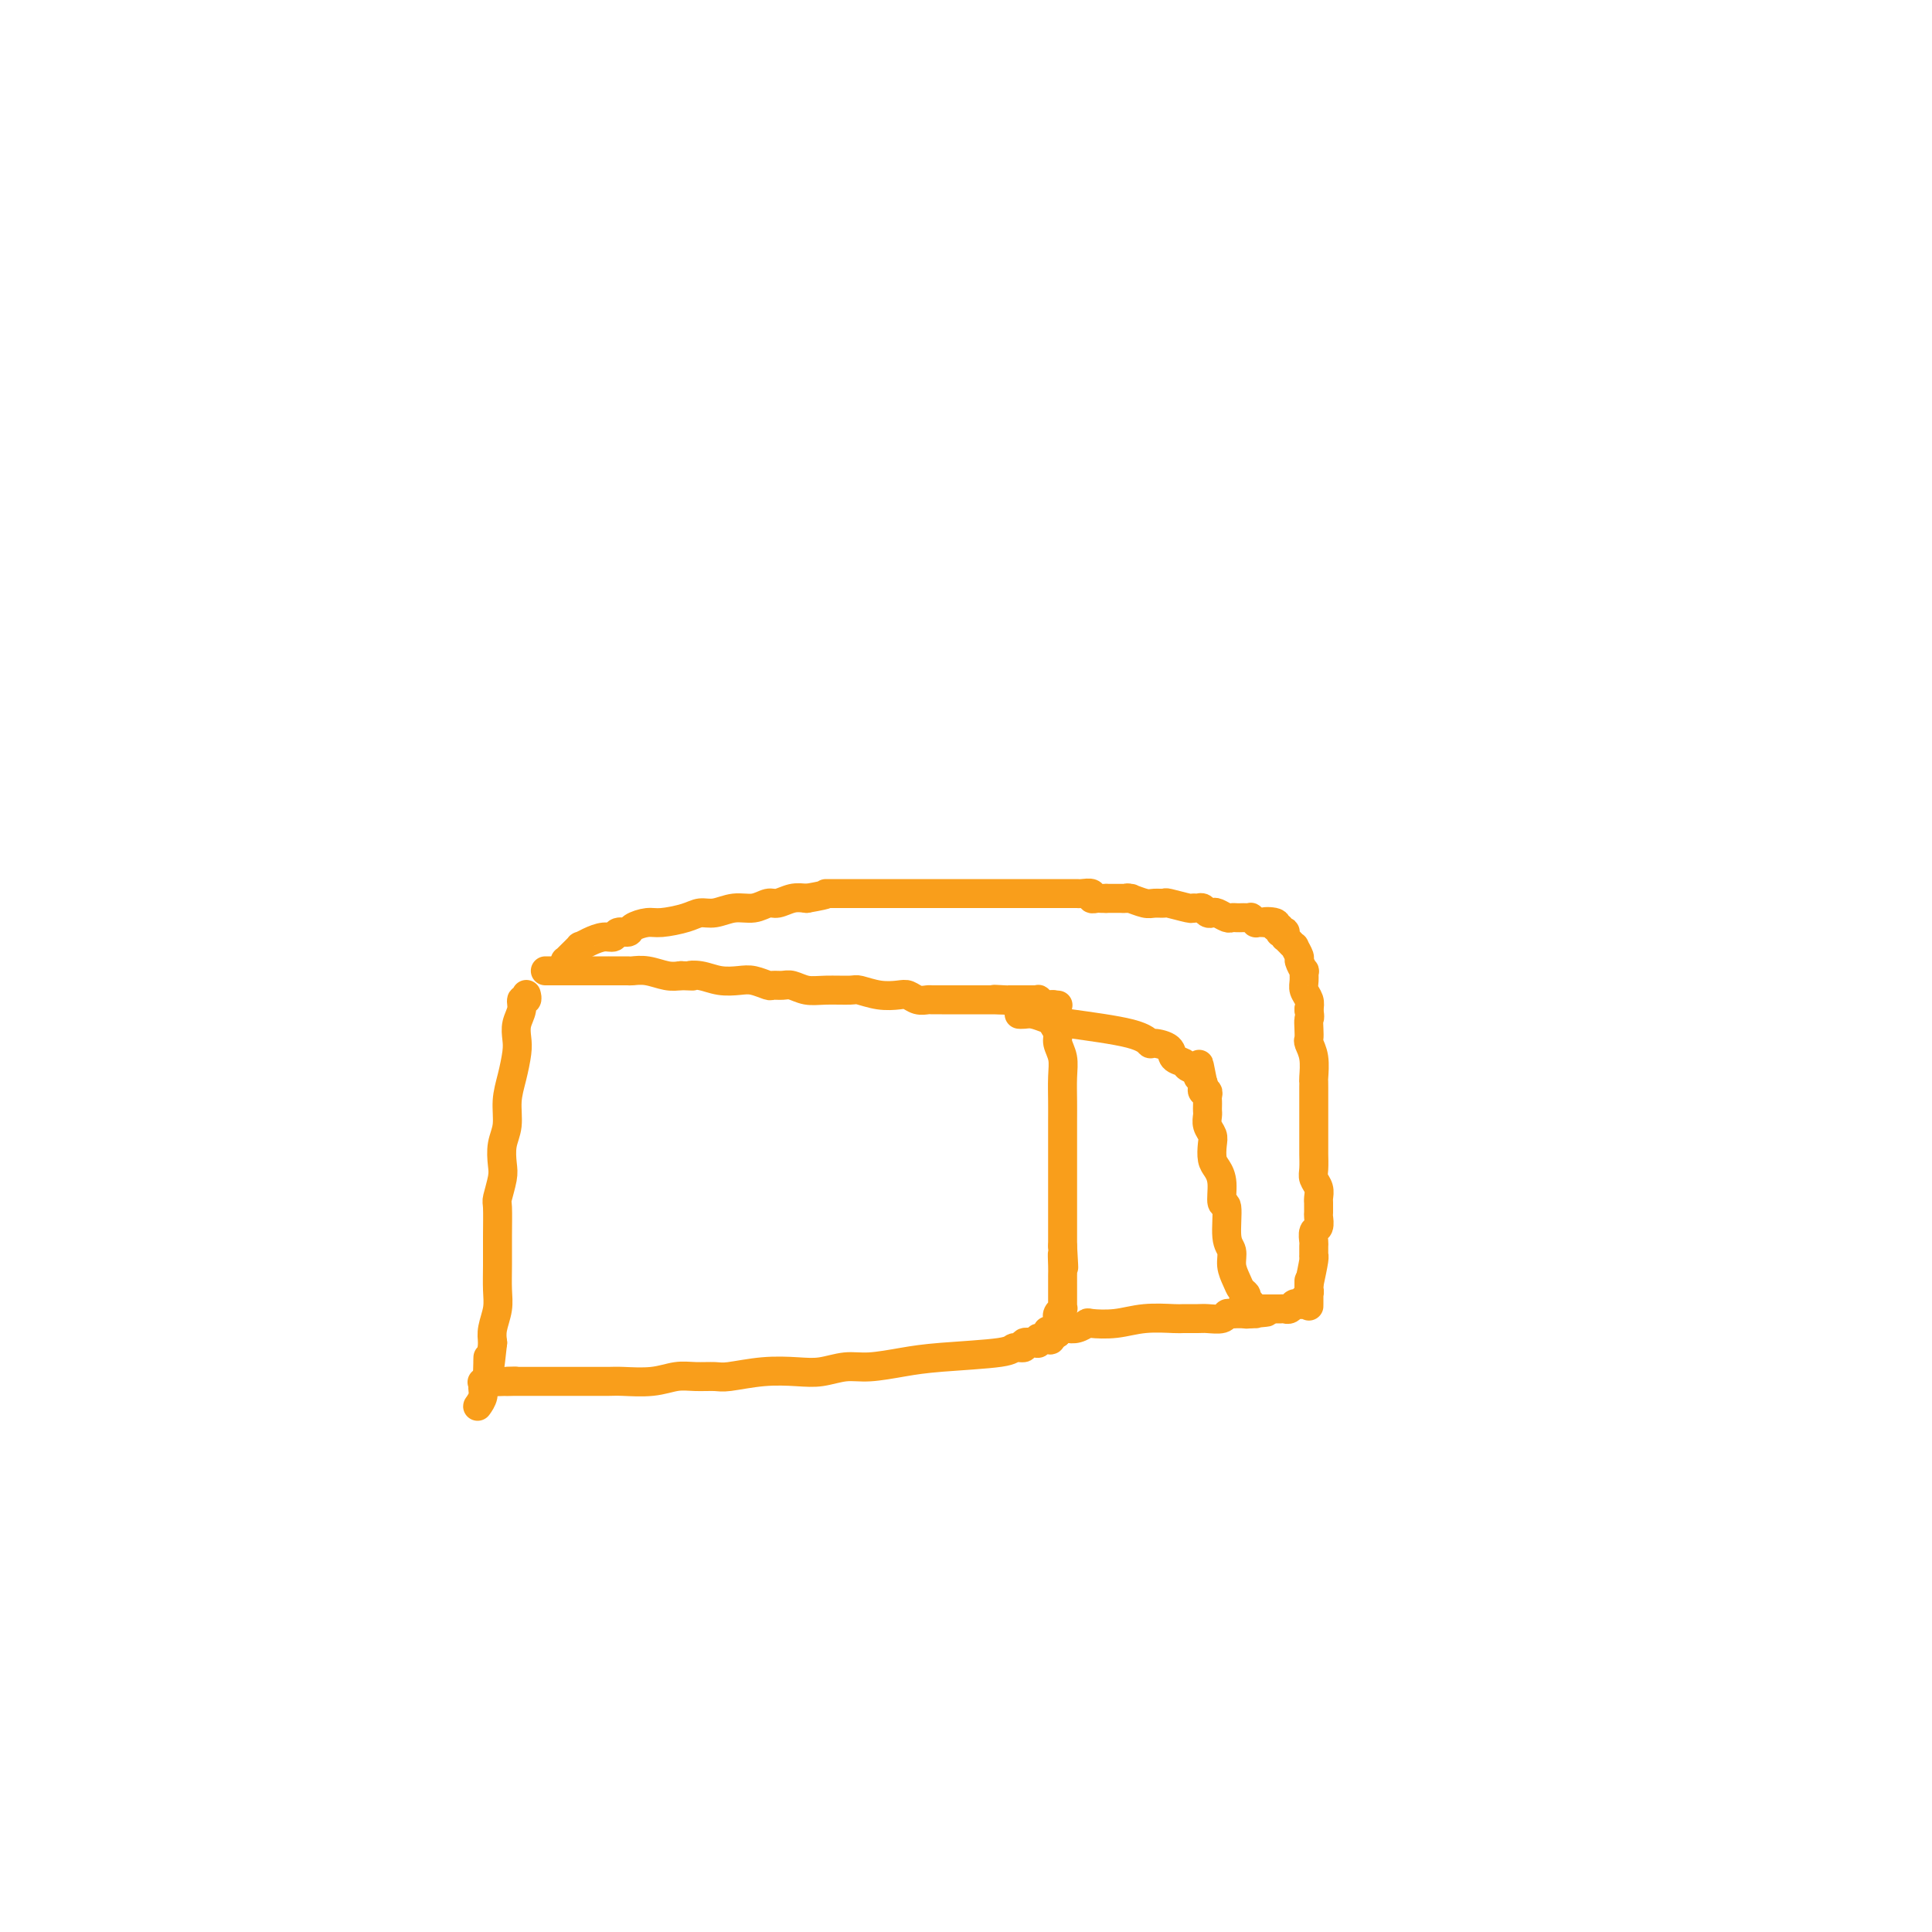 <svg viewBox='0 0 400 400' version='1.1' xmlns='http://www.w3.org/2000/svg' xmlns:xlink='http://www.w3.org/1999/xlink'><g fill='none' stroke='#F99E1B' stroke-width='6' stroke-linecap='round' stroke-linejoin='round'><path d='M109,206c-0.000,-0.000 -0.000,-0.000 0,0c0.000,0.000 0.000,0.000 0,0c-0.000,-0.000 -0.000,-0.001 0,0c0.000,0.001 0.001,0.004 0,0c-0.001,-0.004 -0.004,-0.017 0,0c0.004,0.017 0.016,0.062 0,0c-0.016,-0.062 -0.061,-0.232 0,0c0.061,0.232 0.226,0.866 0,1c-0.226,0.134 -0.845,-0.234 -1,0c-0.155,0.234 0.152,1.069 0,2c-0.152,0.931 -0.763,1.959 -1,3c-0.237,1.041 -0.101,2.095 0,3c0.101,0.905 0.167,1.662 0,3c-0.167,1.338 -0.567,3.258 -1,5c-0.433,1.742 -0.900,3.308 -1,5c-0.100,1.692 0.165,3.511 0,5c-0.165,1.489 -0.762,2.647 -1,4c-0.238,1.353 -0.116,2.902 0,4c0.116,1.098 0.227,1.745 0,3c-0.227,1.255 -0.793,3.119 -1,4c-0.207,0.881 -0.054,0.780 0,2c0.054,1.220 0.011,3.761 0,6c-0.011,2.239 0.011,4.174 0,6c-0.011,1.826 -0.054,3.541 0,5c0.054,1.459 0.207,2.662 0,4c-0.207,1.338 -0.773,2.811 -1,4c-0.227,1.189 -0.113,2.095 0,3'/><path d='M102,278c-1.305,12.030 -1.067,6.105 -1,4c0.067,-2.105 -0.038,-0.388 0,1c0.038,1.388 0.221,2.449 0,3c-0.221,0.551 -0.844,0.593 -1,1c-0.156,0.407 0.154,1.181 0,2c-0.154,0.819 -0.773,1.684 -1,2c-0.227,0.316 -0.061,0.085 0,0c0.061,-0.085 0.016,-0.023 0,0c-0.016,0.023 -0.005,0.007 0,0c0.005,-0.007 0.002,-0.003 0,0'/><path d='M113,201c-0.000,-0.000 -0.000,-0.000 0,0c0.000,0.000 0.000,0.000 0,0c-0.000,-0.000 -0.001,-0.000 0,0c0.001,0.000 0.004,0.000 0,0c-0.004,-0.000 -0.015,-0.000 0,0c0.015,0.000 0.056,0.000 0,0c-0.056,-0.000 -0.208,-0.000 0,0c0.208,0.000 0.777,0.000 1,0c0.223,-0.000 0.102,-0.000 0,0c-0.102,0.000 -0.183,0.000 0,0c0.183,-0.000 0.629,-0.000 1,0c0.371,0.000 0.666,0.000 1,0c0.334,-0.000 0.708,-0.000 1,0c0.292,0.000 0.503,0.000 1,0c0.497,-0.000 1.280,-0.000 2,0c0.720,0.000 1.375,0.000 2,0c0.625,-0.000 1.218,-0.000 2,0c0.782,0.000 1.752,0.000 2,0c0.248,-0.000 -0.227,-0.001 0,0c0.227,0.001 1.156,0.004 2,0c0.844,-0.004 1.605,-0.015 2,0c0.395,0.015 0.426,0.056 1,0c0.574,-0.056 1.693,-0.207 3,0c1.307,0.207 2.802,0.774 4,1c1.198,0.226 2.099,0.113 3,0'/><path d='M141,202c4.713,0.171 2.497,0.097 2,0c-0.497,-0.097 0.725,-0.218 2,0c1.275,0.218 2.603,0.776 4,1c1.397,0.224 2.864,0.113 4,0c1.136,-0.113 1.942,-0.227 3,0c1.058,0.227 2.369,0.797 3,1c0.631,0.203 0.582,0.040 1,0c0.418,-0.040 1.303,0.042 2,0c0.697,-0.042 1.207,-0.208 2,0c0.793,0.208 1.870,0.792 3,1c1.130,0.208 2.312,0.042 4,0c1.688,-0.042 3.880,0.040 5,0c1.120,-0.040 1.167,-0.203 2,0c0.833,0.203 2.451,0.772 4,1c1.549,0.228 3.030,0.114 4,0c0.970,-0.114 1.428,-0.227 2,0c0.572,0.227 1.256,0.793 2,1c0.744,0.207 1.547,0.056 2,0c0.453,-0.056 0.556,-0.015 1,0c0.444,0.015 1.228,0.004 2,0c0.772,-0.004 1.531,-0.001 2,0c0.469,0.001 0.647,0.000 1,0c0.353,-0.000 0.882,-0.000 1,0c0.118,0.000 -0.177,0.000 0,0c0.177,-0.000 0.824,-0.000 1,0c0.176,0.000 -0.118,0.000 0,0c0.118,-0.000 0.648,-0.000 1,0c0.352,0.000 0.527,0.000 1,0c0.473,-0.000 1.243,-0.000 2,0c0.757,0.000 1.502,0.000 2,0c0.498,-0.000 0.749,-0.000 1,0'/><path d='M207,207c10.166,0.774 2.579,0.207 0,0c-2.579,-0.207 -0.152,-0.056 1,0c1.152,0.056 1.027,0.015 1,0c-0.027,-0.015 0.044,-0.004 0,0c-0.044,0.004 -0.204,0.001 0,0c0.204,-0.001 0.773,-0.000 1,0c0.227,0.000 0.112,0.000 0,0c-0.112,-0.000 -0.222,-0.000 0,0c0.222,0.000 0.777,0.000 1,0c0.223,-0.000 0.116,-0.000 0,0c-0.116,0.000 -0.241,-0.000 0,0c0.241,0.000 0.848,0.000 1,0c0.152,-0.000 -0.152,-0.000 0,0c0.152,0.000 0.759,0.000 1,0c0.241,-0.000 0.116,-0.000 0,0c-0.116,0.000 -0.223,0.000 0,0c0.223,-0.000 0.777,-0.001 1,0c0.223,0.001 0.116,0.004 0,0c-0.116,-0.004 -0.243,-0.015 0,0c0.243,0.015 0.854,0.057 1,0c0.146,-0.057 -0.172,-0.211 0,0c0.172,0.211 0.834,0.789 1,1c0.166,0.211 -0.166,0.057 0,0c0.166,-0.057 0.828,-0.015 1,0c0.172,0.015 -0.146,0.004 0,0c0.146,-0.004 0.756,-0.001 1,0c0.244,0.001 0.122,0.001 0,0'/><path d='M218,208c1.833,0.167 0.917,0.083 0,0'/><path d='M217,210c0.000,0.000 0.000,0.000 0,0c-0.000,-0.000 -0.000,-0.000 0,0c0.000,0.000 0.000,0.000 0,0c-0.000,-0.000 -0.000,-0.000 0,0c0.000,0.000 0.000,0.000 0,0c-0.000,-0.000 -0.001,-0.002 0,0c0.001,0.002 0.003,0.006 0,0c-0.003,-0.006 -0.011,-0.024 0,0c0.011,0.024 0.040,0.089 0,0c-0.040,-0.089 -0.151,-0.331 0,0c0.151,0.331 0.562,1.234 1,2c0.438,0.766 0.902,1.394 1,2c0.098,0.606 -0.170,1.189 0,2c0.170,0.811 0.778,1.848 1,3c0.222,1.152 0.060,2.419 0,4c-0.060,1.581 -0.016,3.477 0,5c0.016,1.523 0.004,2.672 0,4c-0.004,1.328 -0.001,2.834 0,4c0.001,1.166 0.000,1.992 0,3c-0.000,1.008 -0.000,2.199 0,3c0.000,0.801 0.000,1.213 0,2c-0.000,0.787 -0.000,1.950 0,3c0.000,1.050 0.000,1.986 0,3c-0.000,1.014 -0.000,2.107 0,3c0.000,0.893 0.000,1.587 0,2c-0.000,0.413 -0.000,0.547 0,1c0.000,0.453 0.000,1.227 0,2'/><path d='M220,258c0.464,7.783 0.124,3.241 0,2c-0.124,-1.241 -0.033,0.818 0,2c0.033,1.182 0.009,1.487 0,2c-0.009,0.513 -0.003,1.234 0,2c0.003,0.766 0.002,1.578 0,2c-0.002,0.422 -0.004,0.456 0,1c0.004,0.544 0.015,1.600 0,2c-0.015,0.400 -0.057,0.145 0,0c0.057,-0.145 0.211,-0.180 0,0c-0.211,0.180 -0.789,0.574 -1,1c-0.211,0.426 -0.057,0.885 0,1c0.057,0.115 0.015,-0.114 0,0c-0.015,0.114 -0.003,0.570 0,1c0.003,0.430 -0.003,0.833 0,1c0.003,0.167 0.015,0.097 0,0c-0.015,-0.097 -0.057,-0.222 0,0c0.057,0.222 0.211,0.792 0,1c-0.211,0.208 -0.789,0.056 -1,0c-0.211,-0.056 -0.057,-0.015 0,0c0.057,0.015 0.015,0.004 0,0c-0.015,-0.004 -0.004,-0.001 0,0c0.004,0.001 0.001,0.000 0,0c-0.001,-0.000 -0.000,-0.000 0,0c0.000,0.000 0.000,0.000 0,0'/><path d='M218,276c-0.527,2.802 -0.845,0.807 -1,0c-0.155,-0.807 -0.148,-0.426 0,0c0.148,0.426 0.438,0.898 0,1c-0.438,0.102 -1.604,-0.165 -2,0c-0.396,0.165 -0.022,0.761 0,1c0.022,0.239 -0.307,0.119 -1,0c-0.693,-0.119 -1.752,-0.239 -2,0c-0.248,0.239 0.313,0.837 0,1c-0.313,0.163 -1.500,-0.110 -2,0c-0.500,0.110 -0.313,0.603 -3,1c-2.687,0.397 -8.248,0.699 -12,1c-3.752,0.301 -5.695,0.603 -8,1c-2.305,0.397 -4.974,0.890 -7,1c-2.026,0.110 -3.411,-0.163 -5,0c-1.589,0.163 -3.383,0.762 -5,1c-1.617,0.238 -3.058,0.117 -5,0c-1.942,-0.117 -4.384,-0.228 -7,0c-2.616,0.228 -5.404,0.797 -7,1c-1.596,0.203 -2.000,0.040 -3,0c-1.000,-0.040 -2.598,0.042 -4,0c-1.402,-0.042 -2.610,-0.207 -4,0c-1.390,0.207 -2.962,0.788 -5,1c-2.038,0.212 -4.542,0.057 -6,0c-1.458,-0.057 -1.871,-0.015 -3,0c-1.129,0.015 -2.974,0.004 -5,0c-2.026,-0.004 -4.234,-0.001 -6,0c-1.766,0.001 -3.092,0.000 -4,0c-0.908,-0.000 -1.398,-0.000 -2,0c-0.602,0.000 -1.315,0.000 -2,0c-0.685,-0.000 -1.343,-0.000 -2,0'/><path d='M105,286c-10.111,0.311 -2.889,0.089 0,0c2.889,-0.089 1.444,-0.044 0,0'/><path d='M117,200c-0.000,0.001 -0.000,0.001 0,0c0.000,-0.001 0.000,-0.004 0,0c-0.000,0.004 -0.000,0.015 0,0c0.000,-0.015 0.000,-0.057 0,0c-0.000,0.057 -0.000,0.212 0,0c0.000,-0.212 0.002,-0.791 0,-1c-0.002,-0.209 -0.007,-0.050 0,0c0.007,0.050 0.025,-0.010 0,0c-0.025,0.010 -0.093,0.091 0,0c0.093,-0.091 0.346,-0.354 1,-1c0.654,-0.646 1.709,-1.675 2,-2c0.291,-0.325 -0.183,0.052 0,0c0.183,-0.052 1.023,-0.535 2,-1c0.977,-0.465 2.091,-0.912 3,-1c0.909,-0.088 1.612,0.183 2,0c0.388,-0.183 0.461,-0.819 1,-1c0.539,-0.181 1.544,0.092 2,0c0.456,-0.092 0.362,-0.551 1,-1c0.638,-0.449 2.007,-0.890 3,-1c0.993,-0.110 1.609,0.110 3,0c1.391,-0.110 3.558,-0.550 5,-1c1.442,-0.450 2.158,-0.909 3,-1c0.842,-0.091 1.810,0.187 3,0c1.190,-0.187 2.601,-0.838 4,-1c1.399,-0.162 2.787,0.167 4,0c1.213,-0.167 2.253,-0.828 3,-1c0.747,-0.172 1.201,0.146 2,0c0.799,-0.146 1.943,-0.756 3,-1c1.057,-0.244 2.029,-0.122 3,0'/><path d='M167,186c5.791,-1.000 3.767,-1.000 4,-1c0.233,-0.000 2.723,0.000 4,0c1.277,0.000 1.340,0.000 2,0c0.660,0.000 1.916,0.000 3,0c1.084,-0.000 1.995,-0.000 3,0c1.005,0.000 2.104,0.000 3,0c0.896,-0.000 1.588,-0.000 2,0c0.412,0.000 0.543,0.000 1,0c0.457,-0.000 1.240,-0.000 2,0c0.760,0.000 1.497,0.000 2,0c0.503,-0.000 0.773,-0.000 1,0c0.227,0.000 0.410,0.000 1,0c0.590,-0.000 1.586,-0.000 2,0c0.414,0.000 0.245,0.000 1,0c0.755,-0.000 2.432,-0.000 4,0c1.568,0.000 3.025,0.000 4,0c0.975,-0.000 1.469,-0.000 2,0c0.531,0.000 1.101,0.000 2,0c0.899,-0.000 2.129,-0.000 3,0c0.871,0.000 1.385,0.000 2,0c0.615,-0.000 1.331,-0.000 2,0c0.669,0.000 1.291,0.000 2,0c0.709,-0.000 1.504,-0.001 2,0c0.496,0.001 0.692,0.004 1,0c0.308,-0.004 0.726,-0.015 1,0c0.274,0.015 0.402,0.057 1,0c0.598,-0.057 1.666,-0.211 2,0c0.334,0.211 -0.065,0.789 0,1c0.065,0.211 0.594,0.057 1,0c0.406,-0.057 0.687,-0.016 1,0c0.313,0.016 0.656,0.008 1,0'/><path d='M229,186c9.769,-0.000 3.193,-0.001 1,0c-2.193,0.001 -0.003,0.004 1,0c1.003,-0.004 0.821,-0.015 1,0c0.179,0.015 0.721,0.057 1,0c0.279,-0.057 0.295,-0.212 1,0c0.705,0.212 2.098,0.793 3,1c0.902,0.207 1.313,0.041 2,0c0.687,-0.041 1.651,0.042 2,0c0.349,-0.042 0.082,-0.208 1,0c0.918,0.208 3.019,0.792 4,1c0.981,0.208 0.840,0.042 1,0c0.160,-0.042 0.619,0.040 1,0c0.381,-0.040 0.683,-0.203 1,0c0.317,0.203 0.648,0.772 1,1c0.352,0.228 0.724,0.114 1,0c0.276,-0.114 0.455,-0.227 1,0c0.545,0.227 1.455,0.793 2,1c0.545,0.207 0.724,0.056 1,0c0.276,-0.056 0.647,-0.016 1,0c0.353,0.016 0.687,0.008 1,0c0.313,-0.008 0.605,-0.016 1,0c0.395,0.016 0.894,0.057 1,0c0.106,-0.057 -0.182,-0.211 0,0c0.182,0.211 0.833,0.789 1,1c0.167,0.211 -0.149,0.057 0,0c0.149,-0.057 0.761,-0.015 1,0c0.239,0.015 0.103,0.004 0,0c-0.103,-0.004 -0.172,-0.001 0,0c0.172,0.001 0.586,0.001 1,0'/><path d='M262,191c4.979,0.791 0.928,0.268 0,0c-0.928,-0.268 1.268,-0.282 2,0c0.732,0.282 -0.001,0.860 0,1c0.001,0.140 0.736,-0.158 1,0c0.264,0.158 0.057,0.773 0,1c-0.057,0.227 0.037,0.064 0,0c-0.037,-0.064 -0.206,-0.031 0,0c0.206,0.031 0.788,0.061 1,0c0.212,-0.061 0.056,-0.214 0,0c-0.056,0.214 -0.011,0.793 0,1c0.011,0.207 -0.012,0.040 0,0c0.012,-0.040 0.060,0.046 0,0c-0.060,-0.046 -0.227,-0.224 0,0c0.227,0.224 0.850,0.852 1,1c0.150,0.148 -0.171,-0.183 0,0c0.171,0.183 0.834,0.880 1,1c0.166,0.120 -0.166,-0.337 0,0c0.166,0.337 0.829,1.469 1,2c0.171,0.531 -0.151,0.460 0,1c0.151,0.540 0.776,1.692 1,2c0.224,0.308 0.046,-0.227 0,0c-0.046,0.227 0.039,1.215 0,2c-0.039,0.785 -0.203,1.365 0,2c0.203,0.635 0.772,1.324 1,2c0.228,0.676 0.114,1.338 0,2'/><path d='M271,209c0.311,2.064 0.087,1.723 0,2c-0.087,0.277 -0.037,1.170 0,2c0.037,0.830 0.063,1.595 0,2c-0.063,0.405 -0.213,0.451 0,1c0.213,0.549 0.789,1.602 1,3c0.211,1.398 0.057,3.140 0,4c-0.057,0.860 -0.015,0.839 0,1c0.015,0.161 0.004,0.503 0,1c-0.004,0.497 -0.001,1.149 0,2c0.001,0.851 0.000,1.900 0,3c-0.000,1.100 0.000,2.252 0,3c-0.000,0.748 -0.001,1.092 0,2c0.001,0.908 0.004,2.379 0,3c-0.004,0.621 -0.015,0.393 0,1c0.015,0.607 0.057,2.048 0,3c-0.057,0.952 -0.211,1.416 0,2c0.211,0.584 0.789,1.288 1,2c0.211,0.712 0.056,1.432 0,2c-0.056,0.568 -0.014,0.982 0,1c0.014,0.018 -0.000,-0.361 0,0c0.000,0.361 0.014,1.463 0,2c-0.014,0.537 -0.056,0.510 0,1c0.056,0.490 0.211,1.498 0,2c-0.211,0.502 -0.789,0.499 -1,1c-0.211,0.501 -0.056,1.507 0,2c0.056,0.493 0.012,0.472 0,1c-0.012,0.528 0.007,1.606 0,2c-0.007,0.394 -0.040,0.106 0,0c0.040,-0.106 0.154,-0.030 0,1c-0.154,1.030 -0.577,3.015 -1,5'/><path d='M271,266c-0.001,8.754 -0.004,2.139 0,0c0.004,-2.139 0.015,0.197 0,1c-0.015,0.803 -0.057,0.072 0,0c0.057,-0.072 0.211,0.516 0,1c-0.211,0.484 -0.788,0.866 -1,1c-0.212,0.134 -0.061,0.022 0,0c0.061,-0.022 0.030,0.047 0,0c-0.030,-0.047 -0.060,-0.209 0,0c0.060,0.209 0.208,0.788 0,1c-0.208,0.212 -0.774,0.057 -1,0c-0.226,-0.057 -0.113,-0.015 0,0c0.113,0.015 0.227,0.003 0,0c-0.227,-0.003 -0.796,0.003 -1,0c-0.204,-0.003 -0.044,-0.015 0,0c0.044,0.015 -0.030,0.057 0,0c0.030,-0.057 0.163,-0.211 0,0c-0.163,0.211 -0.621,0.789 -1,1c-0.379,0.211 -0.680,0.057 -1,0c-0.320,-0.057 -0.659,-0.015 -1,0c-0.341,0.015 -0.683,0.004 -1,0c-0.317,-0.004 -0.610,-0.001 -1,0c-0.390,0.001 -0.879,0.001 -1,0c-0.121,-0.001 0.125,-0.004 0,0c-0.125,0.004 -0.621,0.015 -1,0c-0.379,-0.015 -0.640,-0.057 -1,0c-0.360,0.057 -0.818,0.211 -1,0c-0.182,-0.211 -0.087,-0.788 0,-1c0.087,-0.212 0.168,-0.061 0,0c-0.168,0.061 -0.584,0.030 -1,0'/><path d='M258,270c-1.393,-0.167 -0.376,-0.086 0,0c0.376,0.086 0.112,0.175 0,0c-0.112,-0.175 -0.073,-0.616 0,-1c0.073,-0.384 0.178,-0.712 0,-1c-0.178,-0.288 -0.640,-0.538 -1,-1c-0.360,-0.462 -0.617,-1.137 -1,-2c-0.383,-0.863 -0.891,-1.912 -1,-3c-0.109,-1.088 0.182,-2.213 0,-3c-0.182,-0.787 -0.836,-1.236 -1,-3c-0.164,-1.764 0.163,-4.842 0,-6c-0.163,-1.158 -0.814,-0.397 -1,-1c-0.186,-0.603 0.095,-2.570 0,-4c-0.095,-1.430 -0.565,-2.322 -1,-3c-0.435,-0.678 -0.835,-1.141 -1,-2c-0.165,-0.859 -0.097,-2.114 0,-3c0.097,-0.886 0.222,-1.403 0,-2c-0.222,-0.597 -0.791,-1.273 -1,-2c-0.209,-0.727 -0.056,-1.504 0,-2c0.056,-0.496 0.016,-0.711 0,-1c-0.016,-0.289 -0.008,-0.651 0,-1c0.008,-0.349 0.016,-0.686 0,-1c-0.016,-0.314 -0.057,-0.606 0,-1c0.057,-0.394 0.211,-0.889 0,-1c-0.211,-0.111 -0.789,0.164 -1,0c-0.211,-0.164 -0.057,-0.766 0,-1c0.057,-0.234 0.015,-0.102 0,0c-0.015,0.102 -0.004,0.172 0,0c0.004,-0.172 0.002,-0.586 0,-1'/><path d='M249,224c-1.411,-7.129 -0.438,-1.952 0,0c0.438,1.952 0.340,0.677 0,0c-0.340,-0.677 -0.921,-0.758 -1,-1c-0.079,-0.242 0.346,-0.646 0,-1c-0.346,-0.354 -1.462,-0.659 -2,-1c-0.538,-0.341 -0.497,-0.717 -1,-1c-0.503,-0.283 -1.551,-0.474 -2,-1c-0.449,-0.526 -0.301,-1.388 -1,-2c-0.699,-0.612 -2.245,-0.976 -3,-1c-0.755,-0.024 -0.720,0.291 -1,0c-0.280,-0.291 -0.877,-1.188 -4,-2c-3.123,-0.812 -8.774,-1.538 -12,-2c-3.226,-0.462 -4.027,-0.660 -5,-1c-0.973,-0.340 -2.116,-0.823 -3,-1c-0.884,-0.177 -1.507,-0.048 -2,0c-0.493,0.048 -0.855,0.014 -1,0c-0.145,-0.014 -0.072,-0.007 0,0'/><path d='M219,276c-0.000,0.001 -0.001,0.001 0,0c0.001,-0.001 0.003,-0.004 0,0c-0.003,0.004 -0.013,0.015 0,0c0.013,-0.015 0.047,-0.056 0,0c-0.047,0.056 -0.177,0.207 0,0c0.177,-0.207 0.660,-0.774 1,-1c0.340,-0.226 0.536,-0.112 1,0c0.464,0.112 1.195,0.222 2,0c0.805,-0.222 1.683,-0.778 2,-1c0.317,-0.222 0.072,-0.112 1,0c0.928,0.112 3.029,0.226 5,0c1.971,-0.226 3.811,-0.793 6,-1c2.189,-0.207 4.727,-0.054 6,0c1.273,0.054 1.283,0.011 2,0c0.717,-0.011 2.143,0.011 3,0c0.857,-0.011 1.147,-0.056 2,0c0.853,0.056 2.270,0.211 3,0c0.730,-0.211 0.773,-0.789 1,-1c0.227,-0.211 0.639,-0.057 1,0c0.361,0.057 0.671,0.015 1,0c0.329,-0.015 0.677,-0.004 1,0c0.323,0.004 0.623,0.001 1,0c0.377,-0.001 0.833,-0.000 1,0c0.167,0.000 0.045,0.000 0,0c-0.045,-0.000 -0.013,-0.000 0,0c0.013,0.000 0.006,0.000 0,0'/><path d='M259,272c6.204,-0.619 1.715,-0.166 0,0c-1.715,0.166 -0.656,0.044 0,0c0.656,-0.044 0.908,-0.012 1,0c0.092,0.012 0.025,0.003 0,0c-0.025,-0.003 -0.007,-0.001 0,0c0.007,0.001 0.002,0.000 0,0c-0.002,-0.000 -0.001,-0.000 0,0'/></g>
</svg>